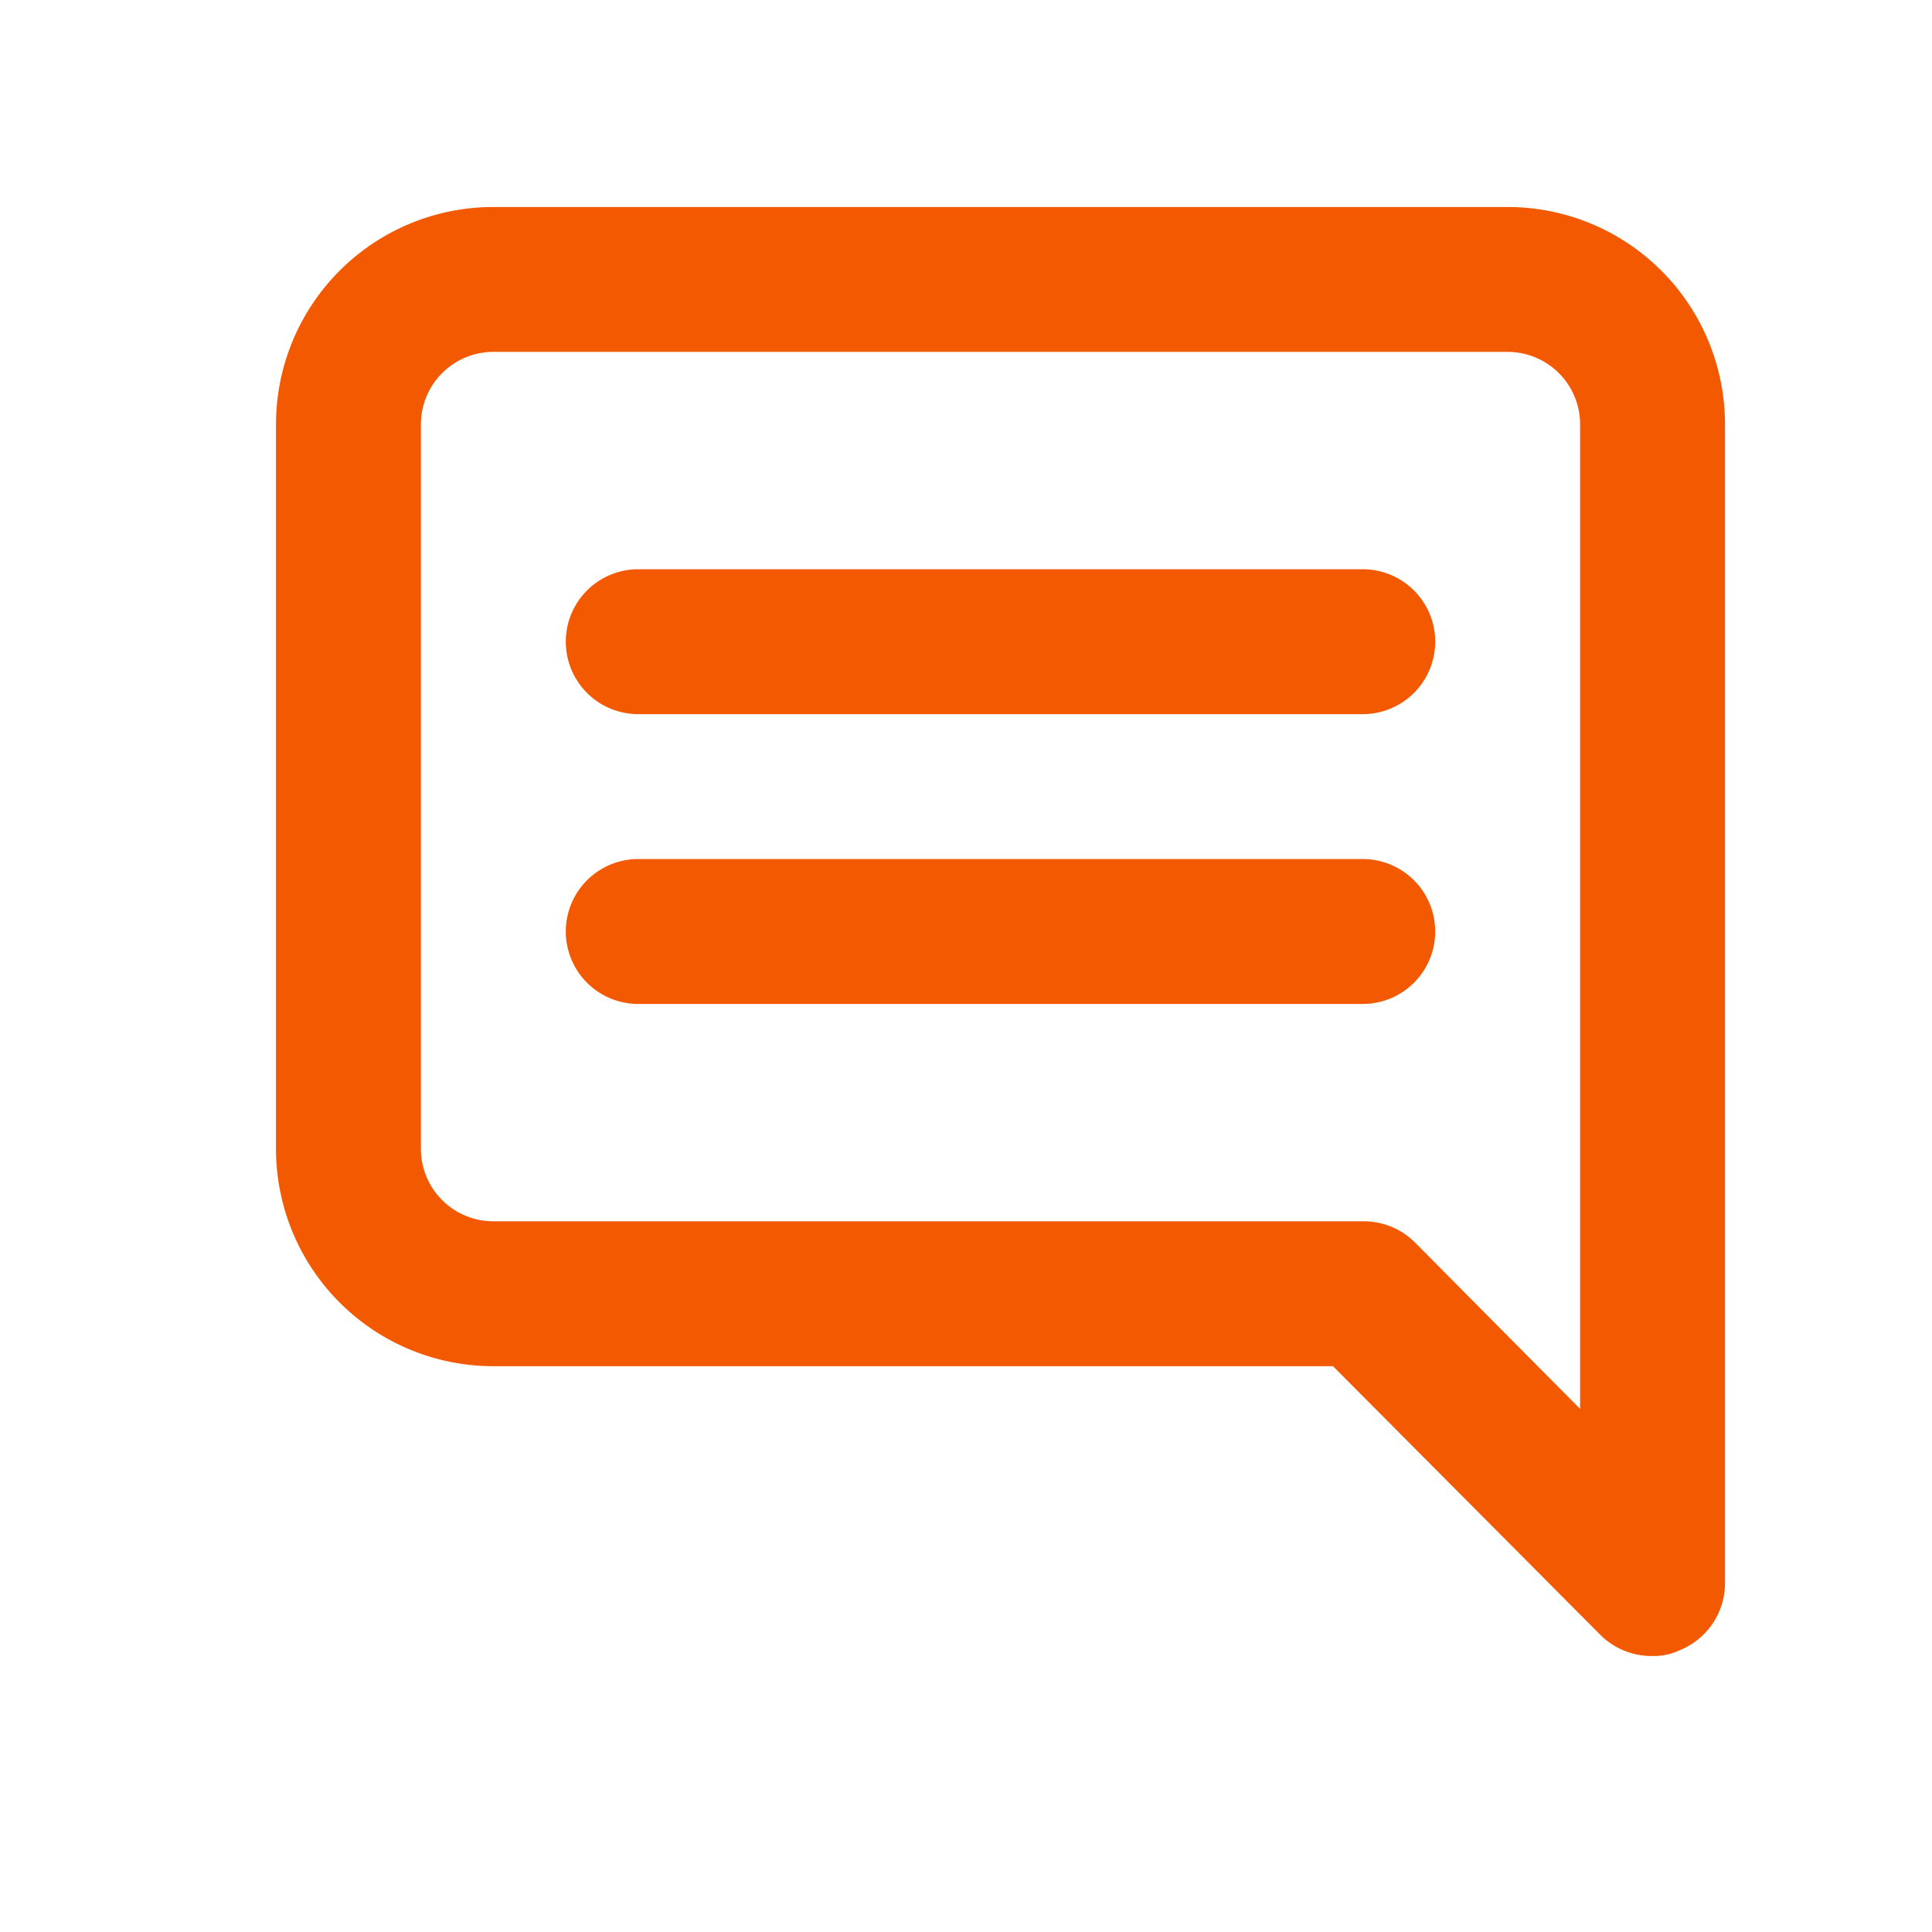 <svg xmlns="http://www.w3.org/2000/svg" width="28" height="28" viewBox="0 0 28 28">
  <g id="Group_166" data-name="Group 166" transform="translate(-37 -16)">
    <rect id="Rectangle_52" data-name="Rectangle 52" width="28" height="28" transform="translate(37 16)" fill="#fff"/>
    <path id="Path_30" data-name="Path 30" d="M17.75,7.25H7.25a1.05,1.05,0,1,0,0,2.1h10.5a1.05,1.05,0,0,0,0-2.1Zm0,4.2H7.25a1.05,1.05,0,0,0,0,2.1h10.5a1.05,1.05,0,0,0,0-2.1ZM19.85,2H5.15A3.15,3.15,0,0,0,2,5.15v10.5A3.15,3.15,0,0,0,5.15,18.8H17.319L21.2,22.7a1.05,1.05,0,0,0,.745.3.882.882,0,0,0,.4-.084A1.05,1.05,0,0,0,23,21.95V5.15A3.15,3.15,0,0,0,19.85,2ZM20.9,19.419,18.5,17a1.05,1.05,0,0,0-.745-.3H5.15A1.05,1.05,0,0,1,4.1,15.65V5.15A1.05,1.05,0,0,1,5.15,4.1h14.7A1.05,1.05,0,0,1,20.9,5.15Z" transform="translate(39 17)" fill="#f35900"/>
  </g>
</svg>
